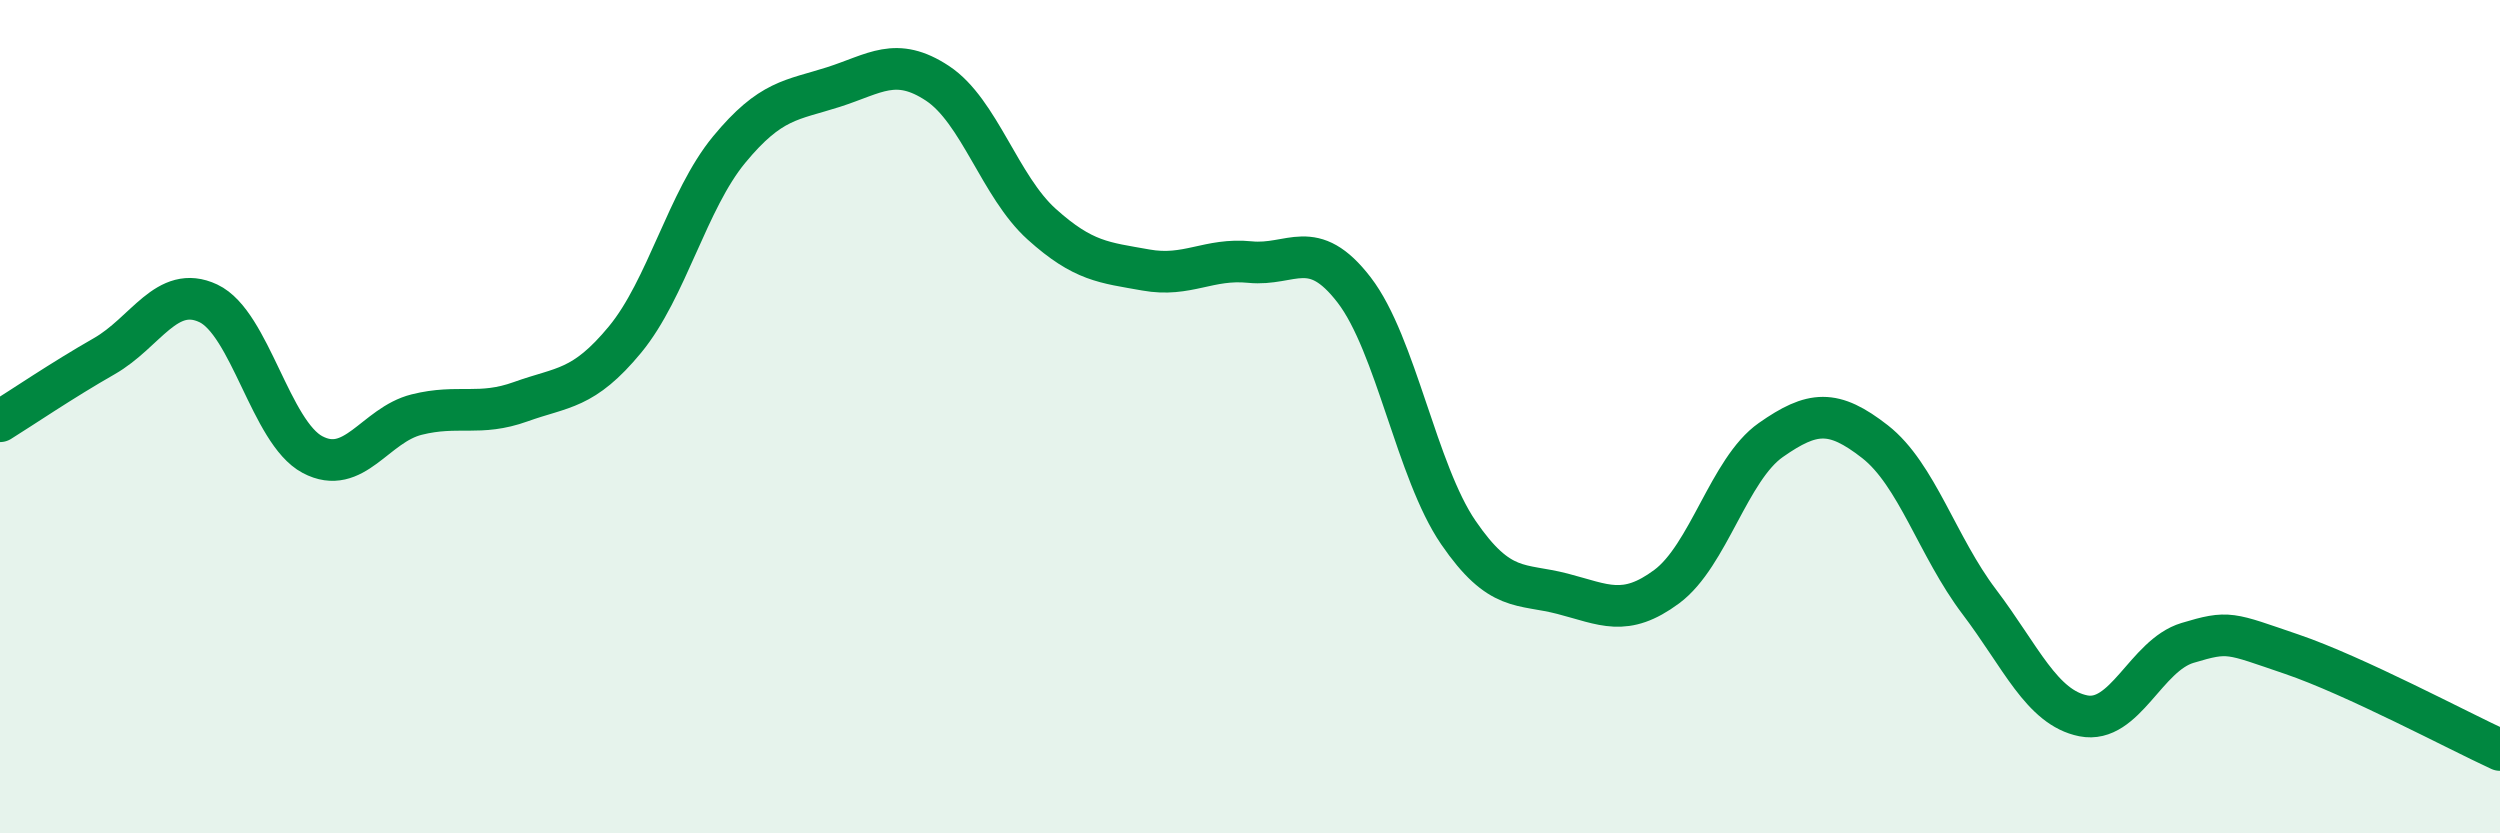 
    <svg width="60" height="20" viewBox="0 0 60 20" xmlns="http://www.w3.org/2000/svg">
      <path
        d="M 0,10.11 C 0.5,9.8 1.5,9.12 2.5,8.55 C 3.5,7.98 4,6.81 5,7.28 C 6,7.75 6.5,10.38 7.5,10.91 C 8.5,11.44 9,10.2 10,9.95 C 11,9.7 11.5,10 12.5,9.64 C 13.5,9.28 14,9.36 15,8.15 C 16,6.94 16.5,4.8 17.5,3.59 C 18.5,2.38 19,2.41 20,2.09 C 21,1.77 21.5,1.34 22.5,2 C 23.5,2.66 24,4.48 25,5.38 C 26,6.28 26.5,6.3 27.5,6.48 C 28.5,6.66 29,6.19 30,6.29 C 31,6.39 31.5,5.66 32.5,6.96 C 33.5,8.26 34,11.32 35,12.78 C 36,14.24 36.5,13.99 37.5,14.25 C 38.5,14.51 39,14.82 40,14.08 C 41,13.34 41.5,11.26 42.5,10.56 C 43.5,9.86 44,9.82 45,10.6 C 46,11.38 46.5,13.12 47.5,14.44 C 48.5,15.76 49,16.98 50,17.18 C 51,17.38 51.5,15.73 52.5,15.43 C 53.5,15.13 53.5,15.19 55,15.7 C 56.5,16.21 59,17.54 60,18L60 20L0 20Z"
        fill="#008740"
        opacity="0.1"
        stroke-linecap="round"
        stroke-linejoin="round"
      />
      <path
        d="M 0,10.11 C 0.5,9.8 1.5,9.12 2.5,8.55 C 3.5,7.98 4,6.81 5,7.28 C 6,7.75 6.5,10.38 7.5,10.91 C 8.5,11.44 9,10.2 10,9.95 C 11,9.7 11.5,10 12.5,9.64 C 13.5,9.28 14,9.36 15,8.15 C 16,6.94 16.5,4.8 17.5,3.59 C 18.5,2.38 19,2.41 20,2.09 C 21,1.77 21.5,1.34 22.5,2 C 23.5,2.66 24,4.48 25,5.38 C 26,6.28 26.5,6.3 27.5,6.48 C 28.5,6.66 29,6.19 30,6.29 C 31,6.39 31.5,5.66 32.5,6.96 C 33.5,8.26 34,11.32 35,12.78 C 36,14.24 36.5,13.99 37.5,14.25 C 38.5,14.51 39,14.82 40,14.08 C 41,13.34 41.5,11.26 42.5,10.56 C 43.5,9.86 44,9.82 45,10.6 C 46,11.38 46.5,13.12 47.5,14.44 C 48.5,15.76 49,16.98 50,17.18 C 51,17.38 51.5,15.73 52.5,15.43 C 53.5,15.13 53.5,15.19 55,15.7 C 56.5,16.21 59,17.54 60,18"
        stroke="#008740"
        stroke-width="1"
        fill="none"
        stroke-linecap="round"
        stroke-linejoin="round"
      />
    </svg>
  